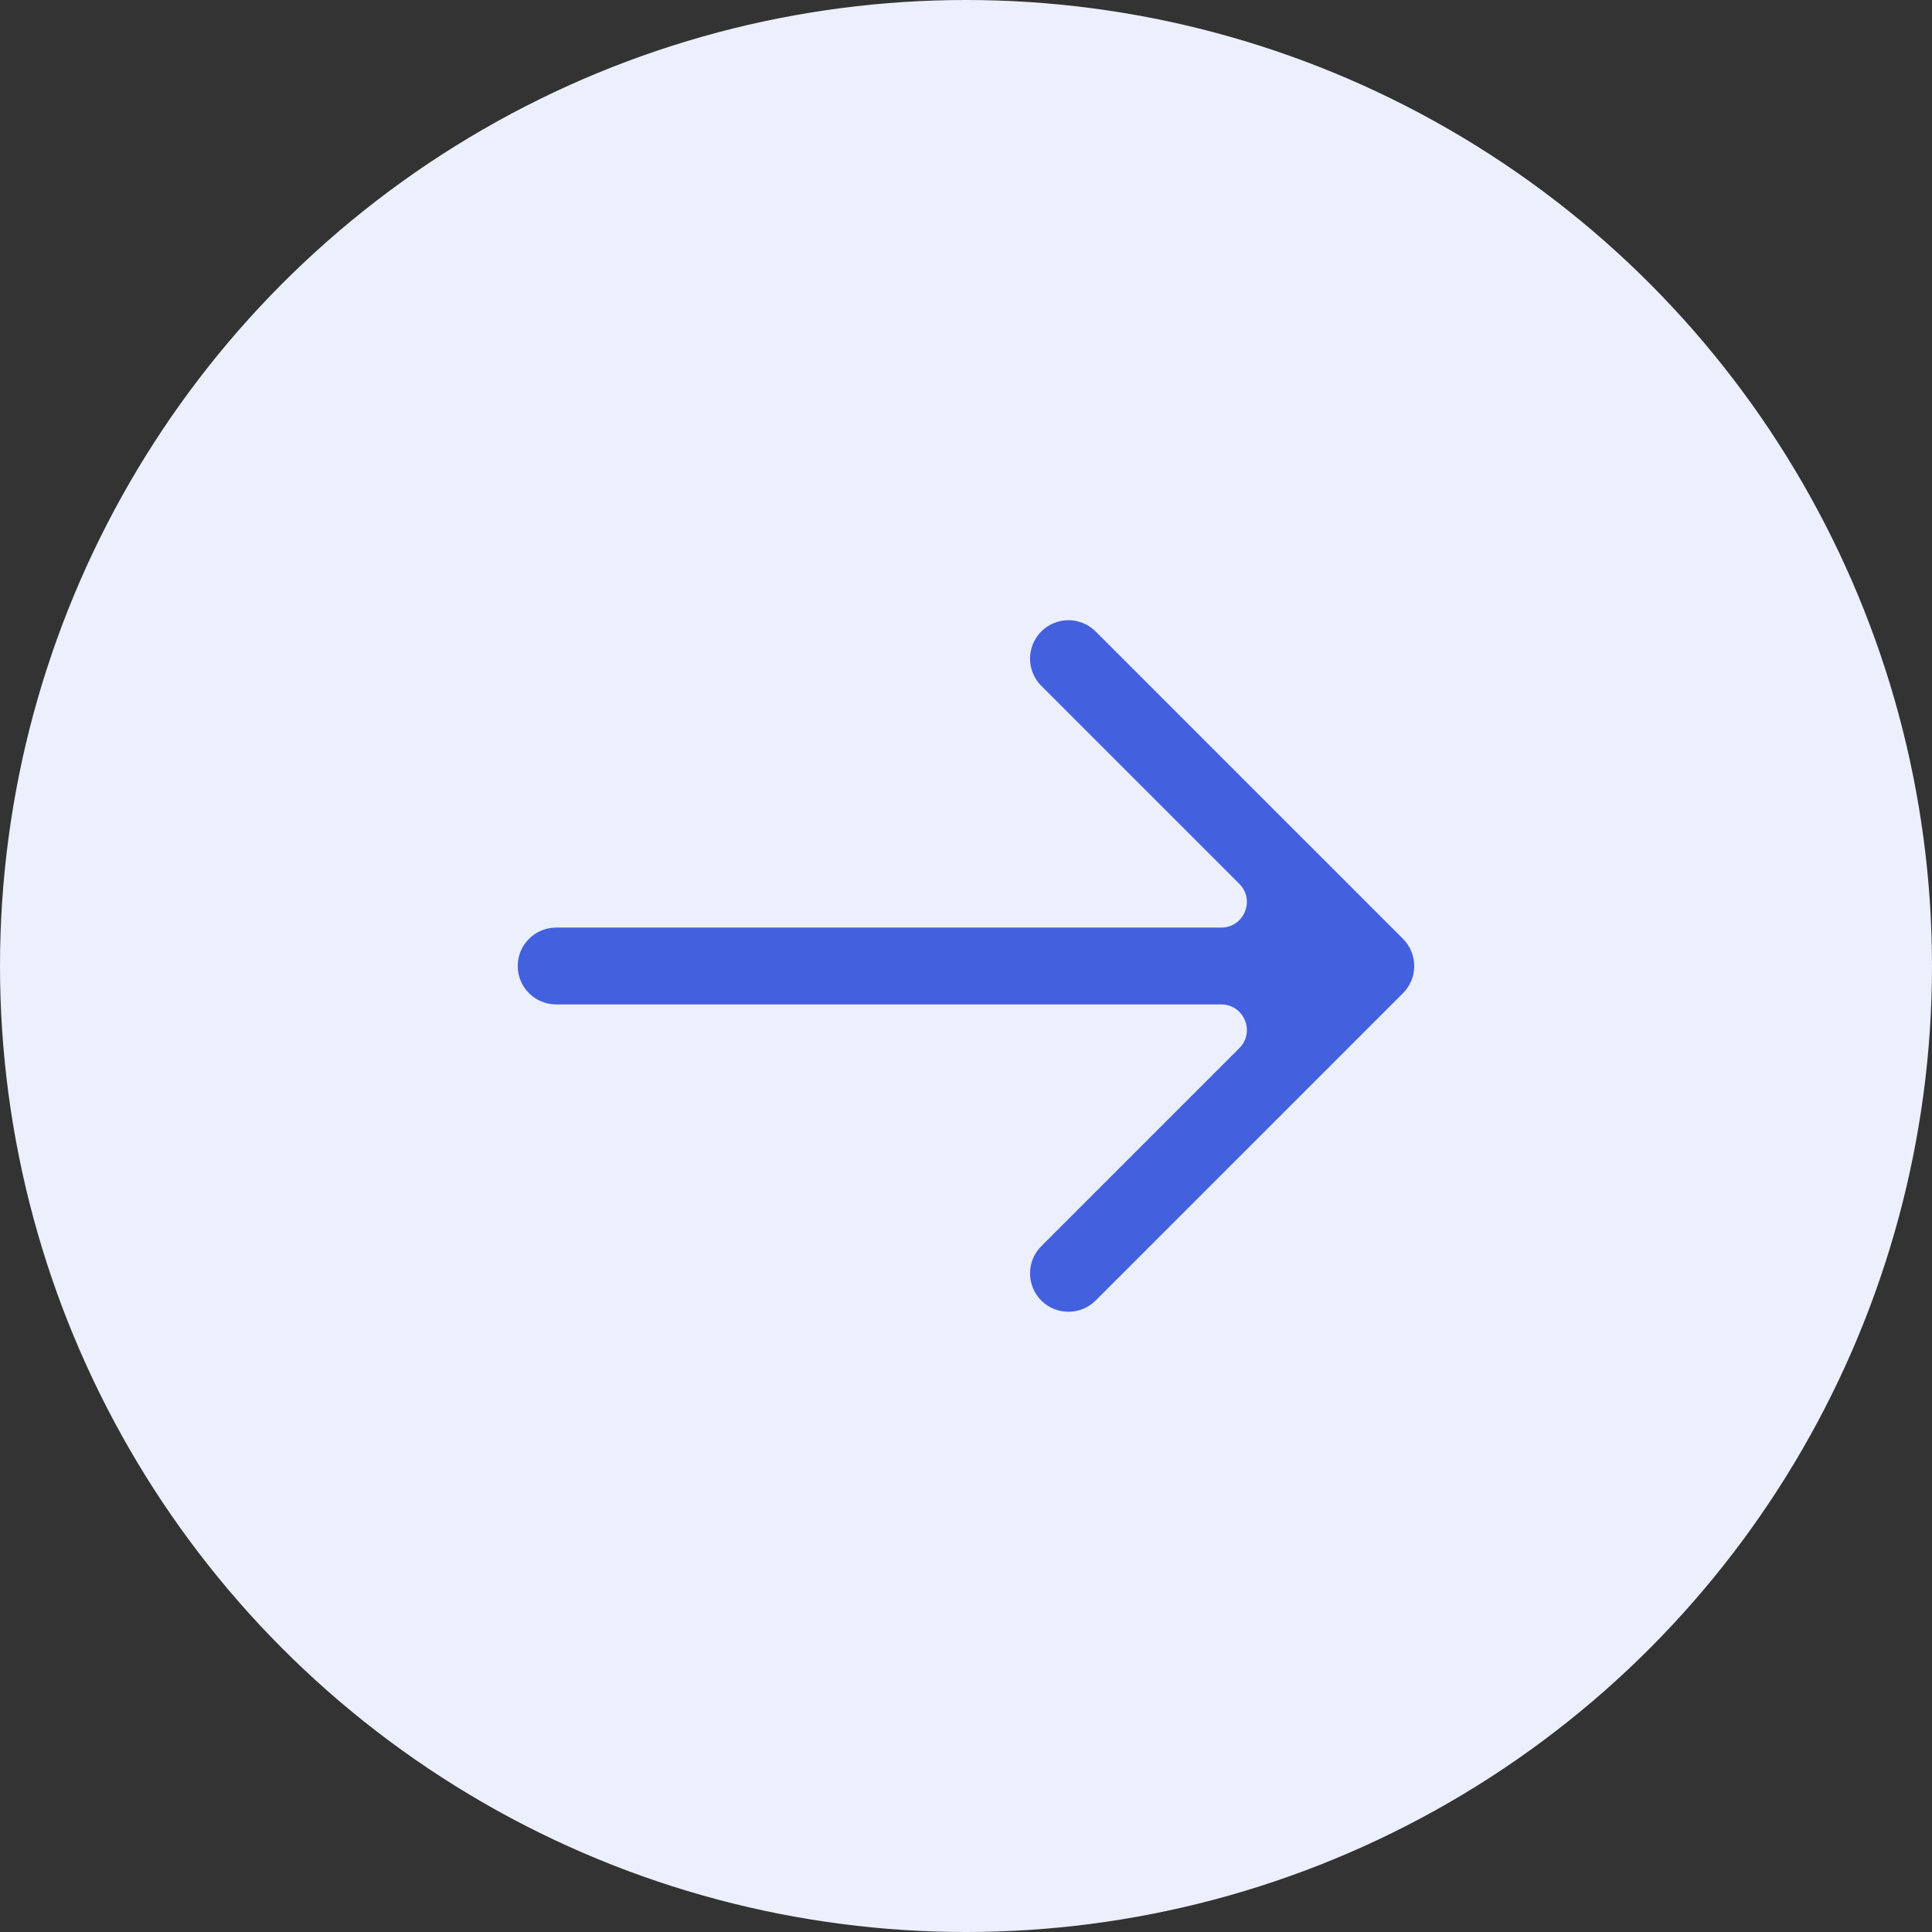 <svg width="44" height="44" viewBox="0 0 44 44" fill="none" xmlns="http://www.w3.org/2000/svg">
<rect x="0" y="0" width="44" height="44" fill="#333333" stroke="none"/>
<circle cx="22" cy="22" r="22" fill="#ECEFFC"/>
<path d="M23.715 15.619C23.373 15.277 23.373 14.723 23.715 14.381C24.056 14.04 24.61 14.04 24.952 14.381L31.952 21.381C32.294 21.723 32.294 22.277 31.952 22.619L24.952 29.619C24.61 29.96 24.056 29.96 23.715 29.619C23.373 29.277 23.373 28.723 23.715 28.381L28.225 23.871C28.592 23.503 28.332 22.875 27.812 22.875H12.666C12.183 22.875 11.791 22.483 11.791 22C11.791 21.517 12.183 21.125 12.666 21.125H27.812C28.332 21.125 28.592 20.497 28.225 20.129L23.715 15.619Z" fill="#4360DF"/>
</svg>
